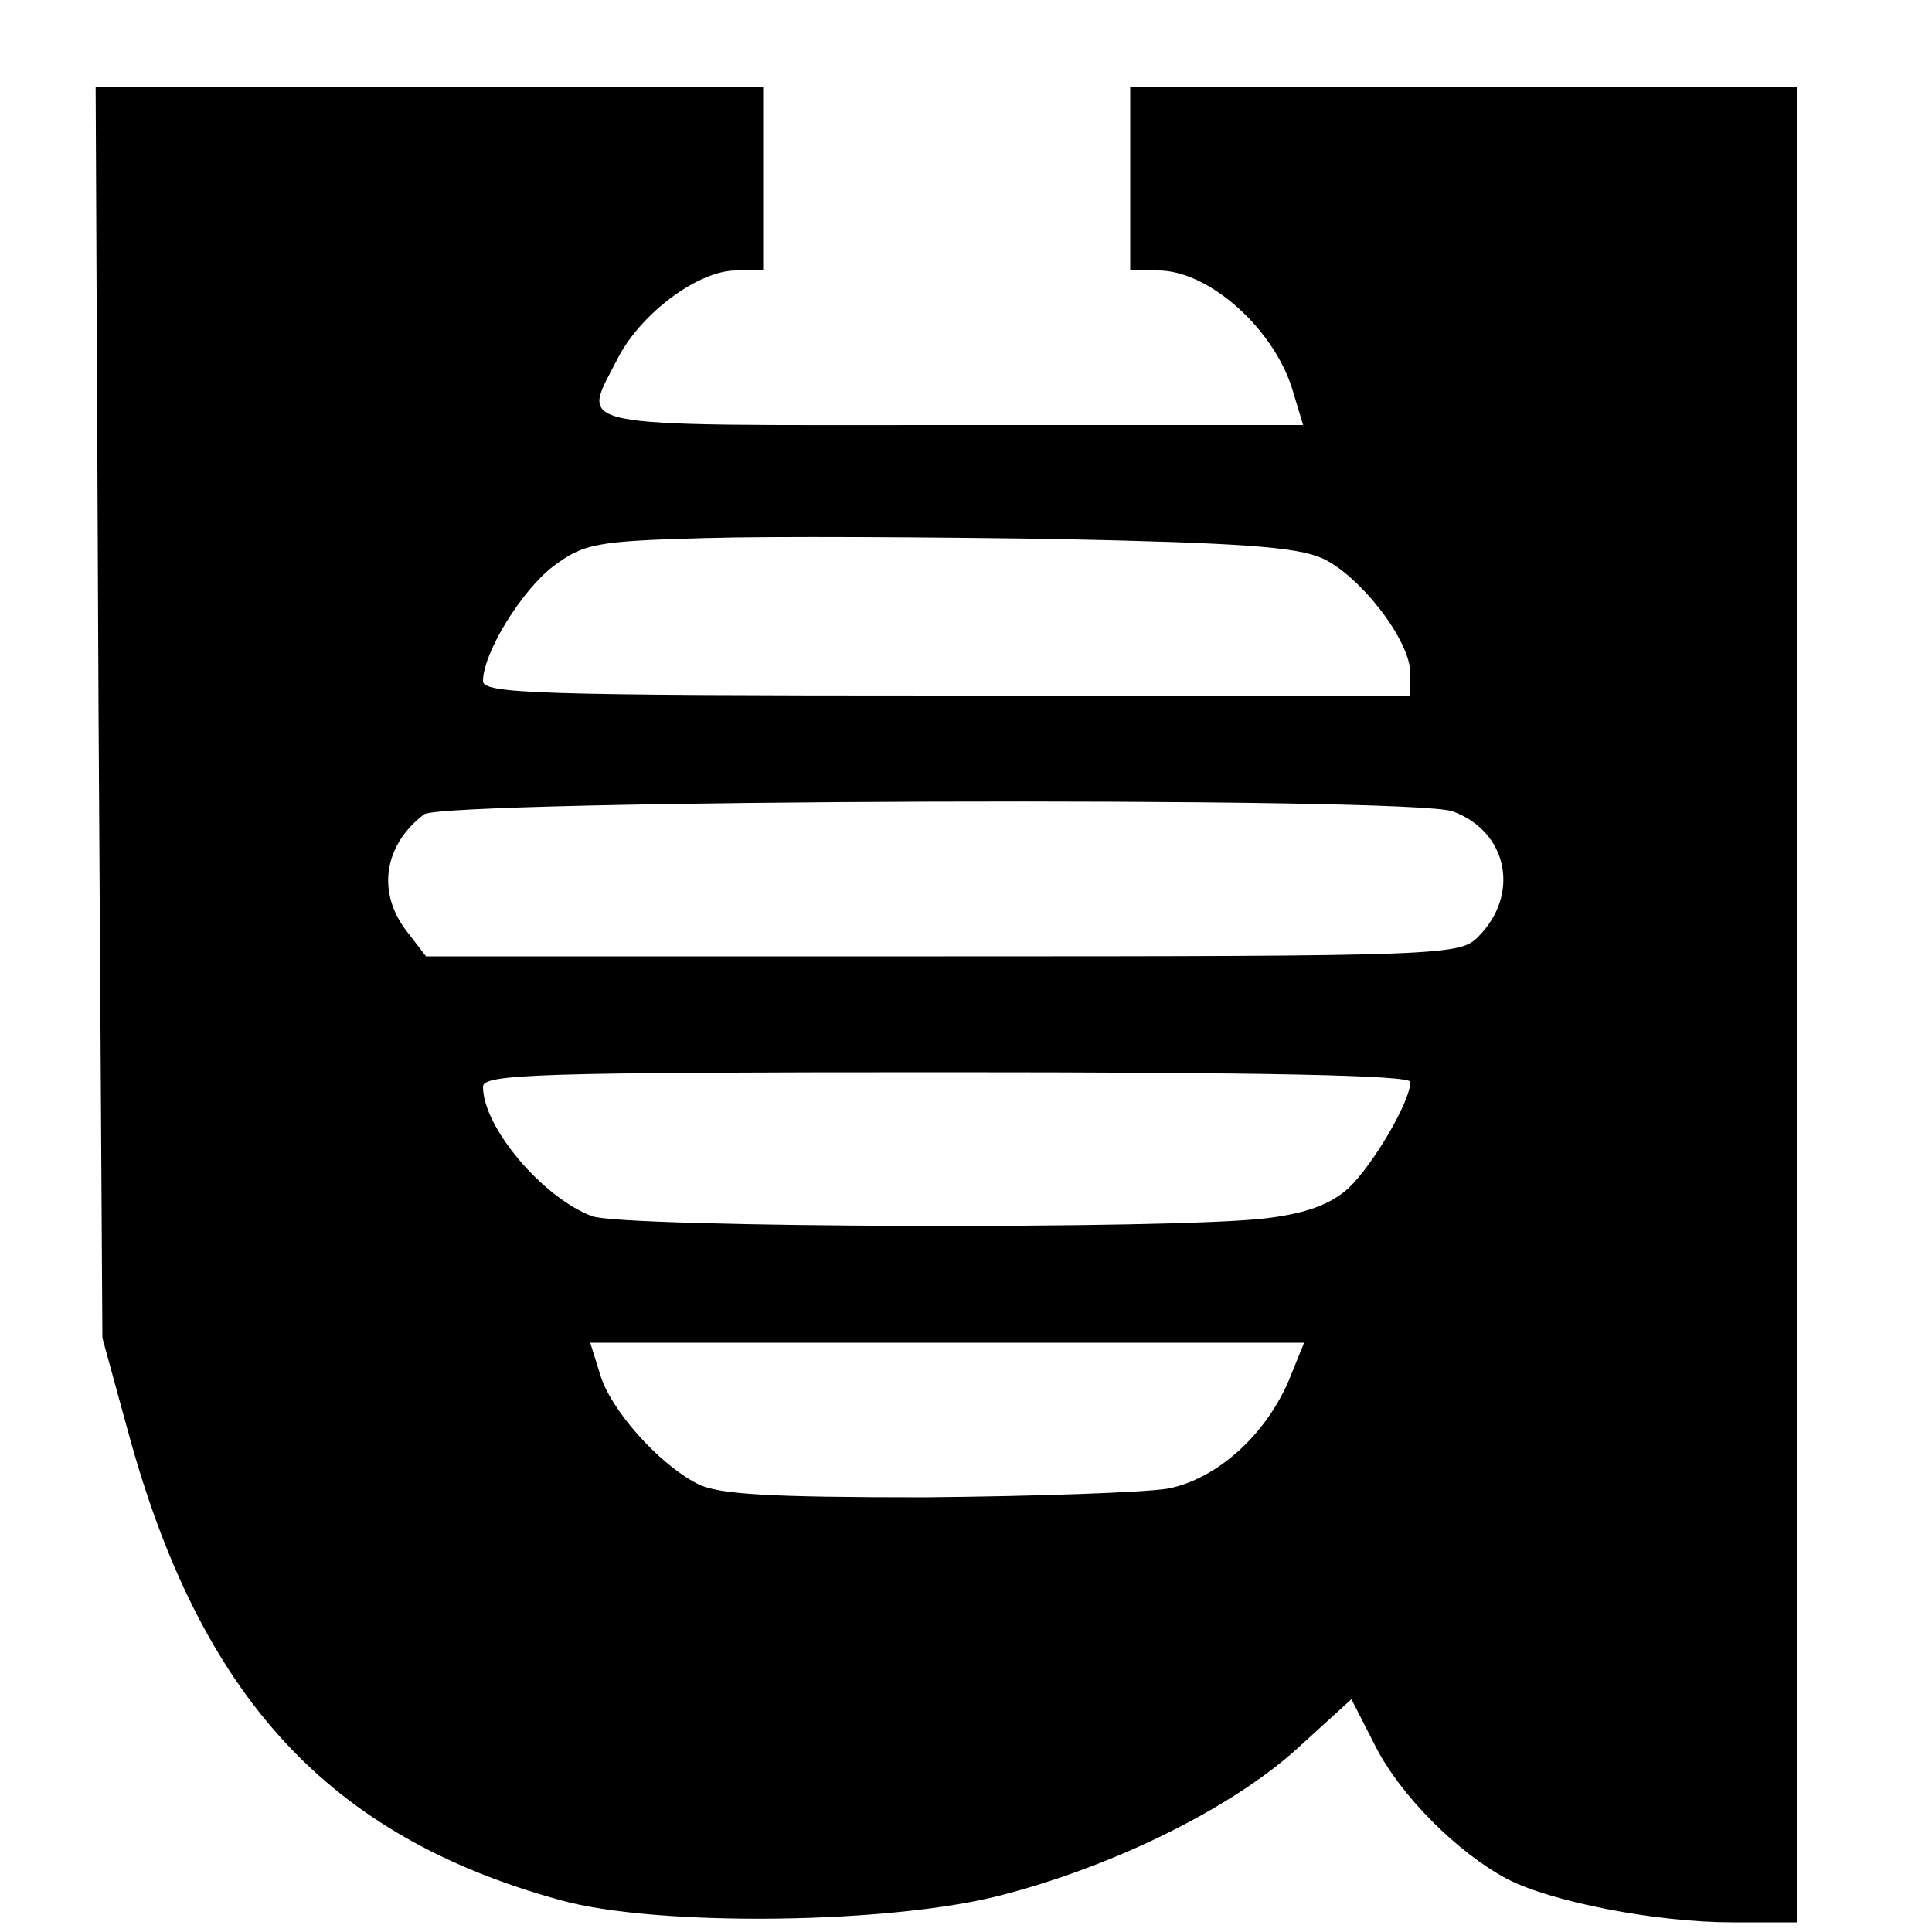 <?xml version="1.0" standalone="no"?>
<!DOCTYPE svg PUBLIC "-//W3C//DTD SVG 20010904//EN"
 "http://www.w3.org/TR/2001/REC-SVG-20010904/DTD/svg10.dtd">
<svg version="1.0" xmlns="http://www.w3.org/2000/svg"
 width="200pt" height="200pt" viewBox="0 0 200 200"
 preserveAspectRatio="xMidYMid meet">
<g transform="translate(0,200) scale(0.1,-0.1)"
fill="#000000" stroke="none">
<path d="M102 1263 l4 -648 26 -95 c75 -277 208 -421 448 -487 100 -28 346
-25 460 6 118 31 237 91 303 151 l56 51 25 -49 c26 -51 85 -110 136 -137 46
-24 155 -45 233 -45 l67 0 0 950 0 950 -345 0 -345 0 0 -95 0 -95 29 0 c53 0
122 -62 140 -127 l10 -33 -365 0 c-406 0 -382 -5 -344 70 24 46 83 90 122 90
l28 0 0 95 0 95 -346 0 -345 0 3 -647z m1267 159 c39 -18 91 -85 91 -119 l0
-23 -480 0 c-426 0 -480 2 -480 15 0 29 40 94 73 119 31 23 43 26 158 29 68 2
232 1 364 -1 189 -4 247 -8 274 -20z m135 -262 c57 -21 70 -86 26 -130 -19
-19 -36 -20 -554 -20 l-535 0 -20 26 c-31 40 -24 89 18 121 20 15 1025 19
1065 3z m-44 -280 c0 -20 -38 -85 -64 -110 -19 -17 -44 -26 -84 -31 -93 -12
-667 -10 -699 2 -51 19 -113 92 -113 134 0 13 53 15 480 15 326 0 480 -3 480
-10z m-125 -307 c-24 -58 -75 -104 -126 -114 -24 -4 -138 -8 -252 -9 -161 0
-214 3 -235 14 -41 21 -91 78 -101 114 l-10 32 370 0 369 0 -15 -37z"/>
</g>
</svg>

